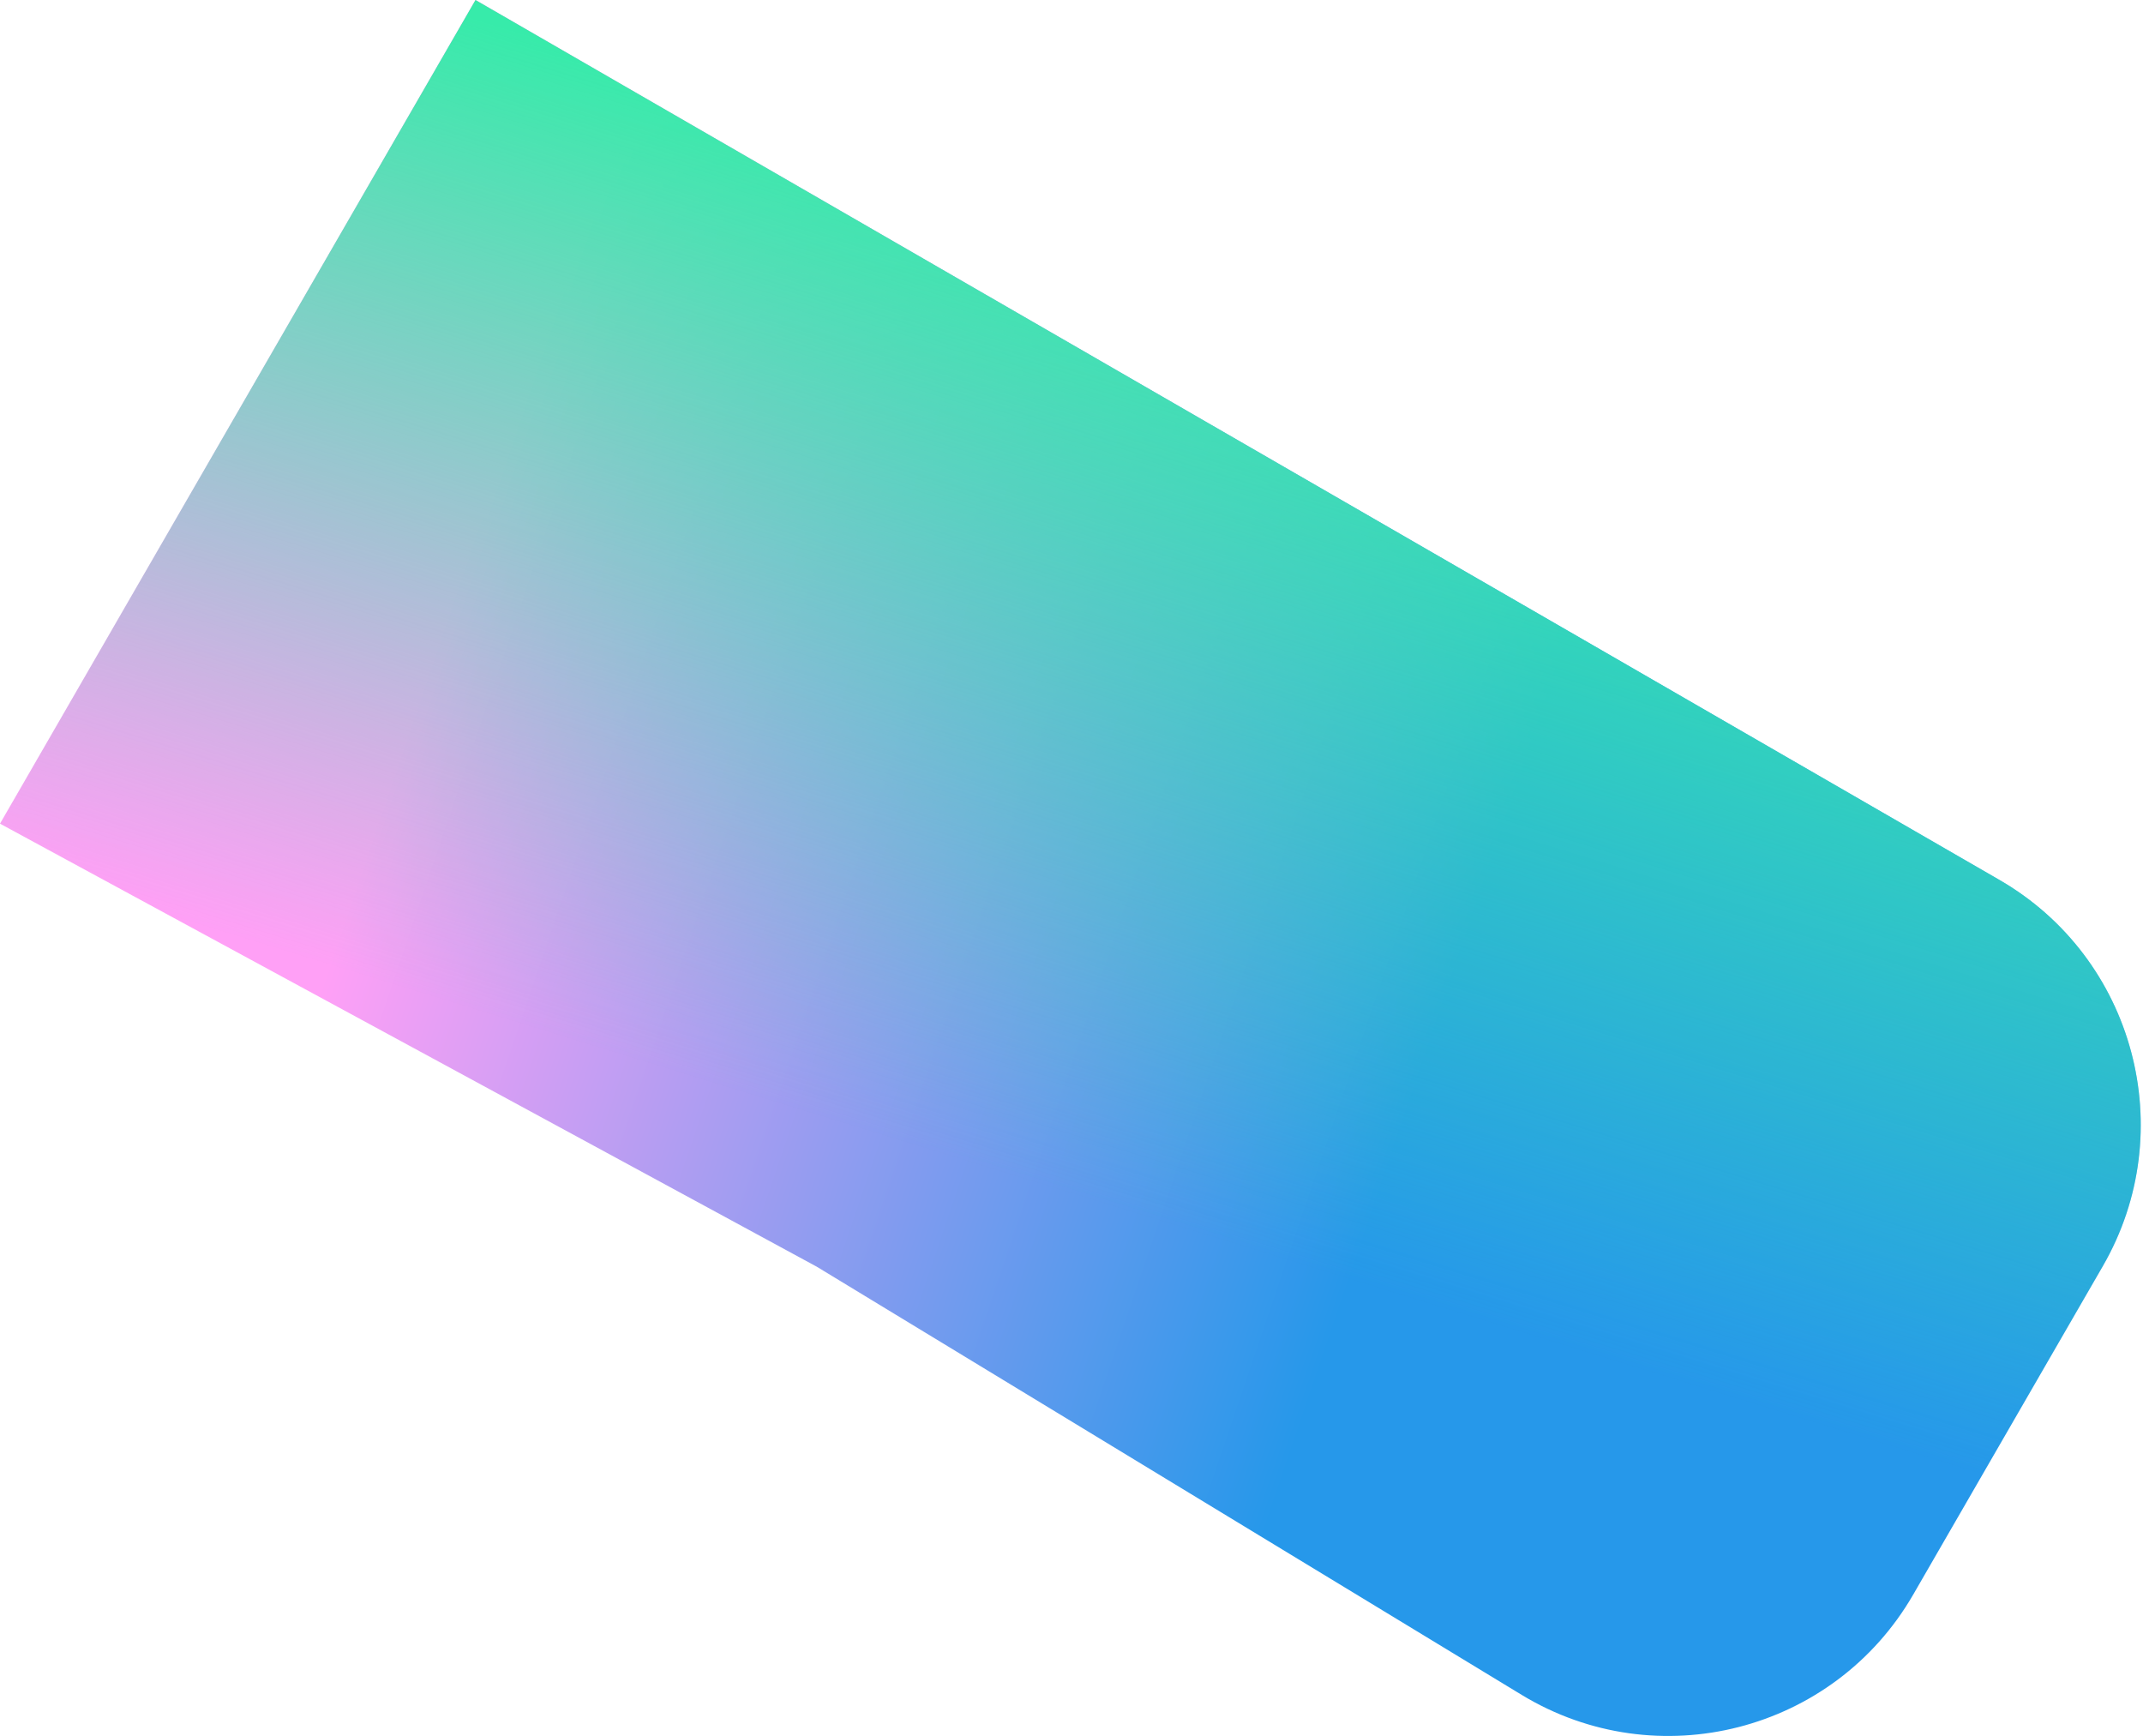 <svg width="758" height="614" viewBox="0 0 758 614" fill="none" xmlns="http://www.w3.org/2000/svg">
<path d="M168.188 0L707.191 311.194C755.02 338.808 771.408 399.967 743.794 447.796L676.729 563.956C648.68 612.538 586.163 628.547 538.215 599.426L288.896 448L4.57764e-05 291.31L168.188 0Z" fill="url(#paint0_linear_1504_19560)"/>
<path d="M168.188 0L707.191 311.194C755.02 338.808 771.408 399.967 743.794 447.796L676.729 563.956C648.68 612.538 586.163 628.547 538.215 599.426L288.896 448L4.57764e-05 291.31L168.188 0Z" fill="url(#paint1_linear_1504_19560)"/>
<defs>
<linearGradient id="paint0_linear_1504_19560" x1="183.272" y1="19.45" x2="791.239" y2="225.602" gradientUnits="userSpaceOnUse">
<stop offset="0.062" stop-color="#FFA0F6"/>
<stop offset="0.651" stop-color="#2698EA"/>
</linearGradient>
<linearGradient id="paint1_linear_1504_19560" x1="165.073" y1="5.396" x2="66.155" y2="326.197" gradientUnits="userSpaceOnUse">
<stop stop-color="#37EBAA"/>
<stop offset="1" stop-color="#37EBAA" stop-opacity="0"/>
</linearGradient>
</defs>
</svg>
